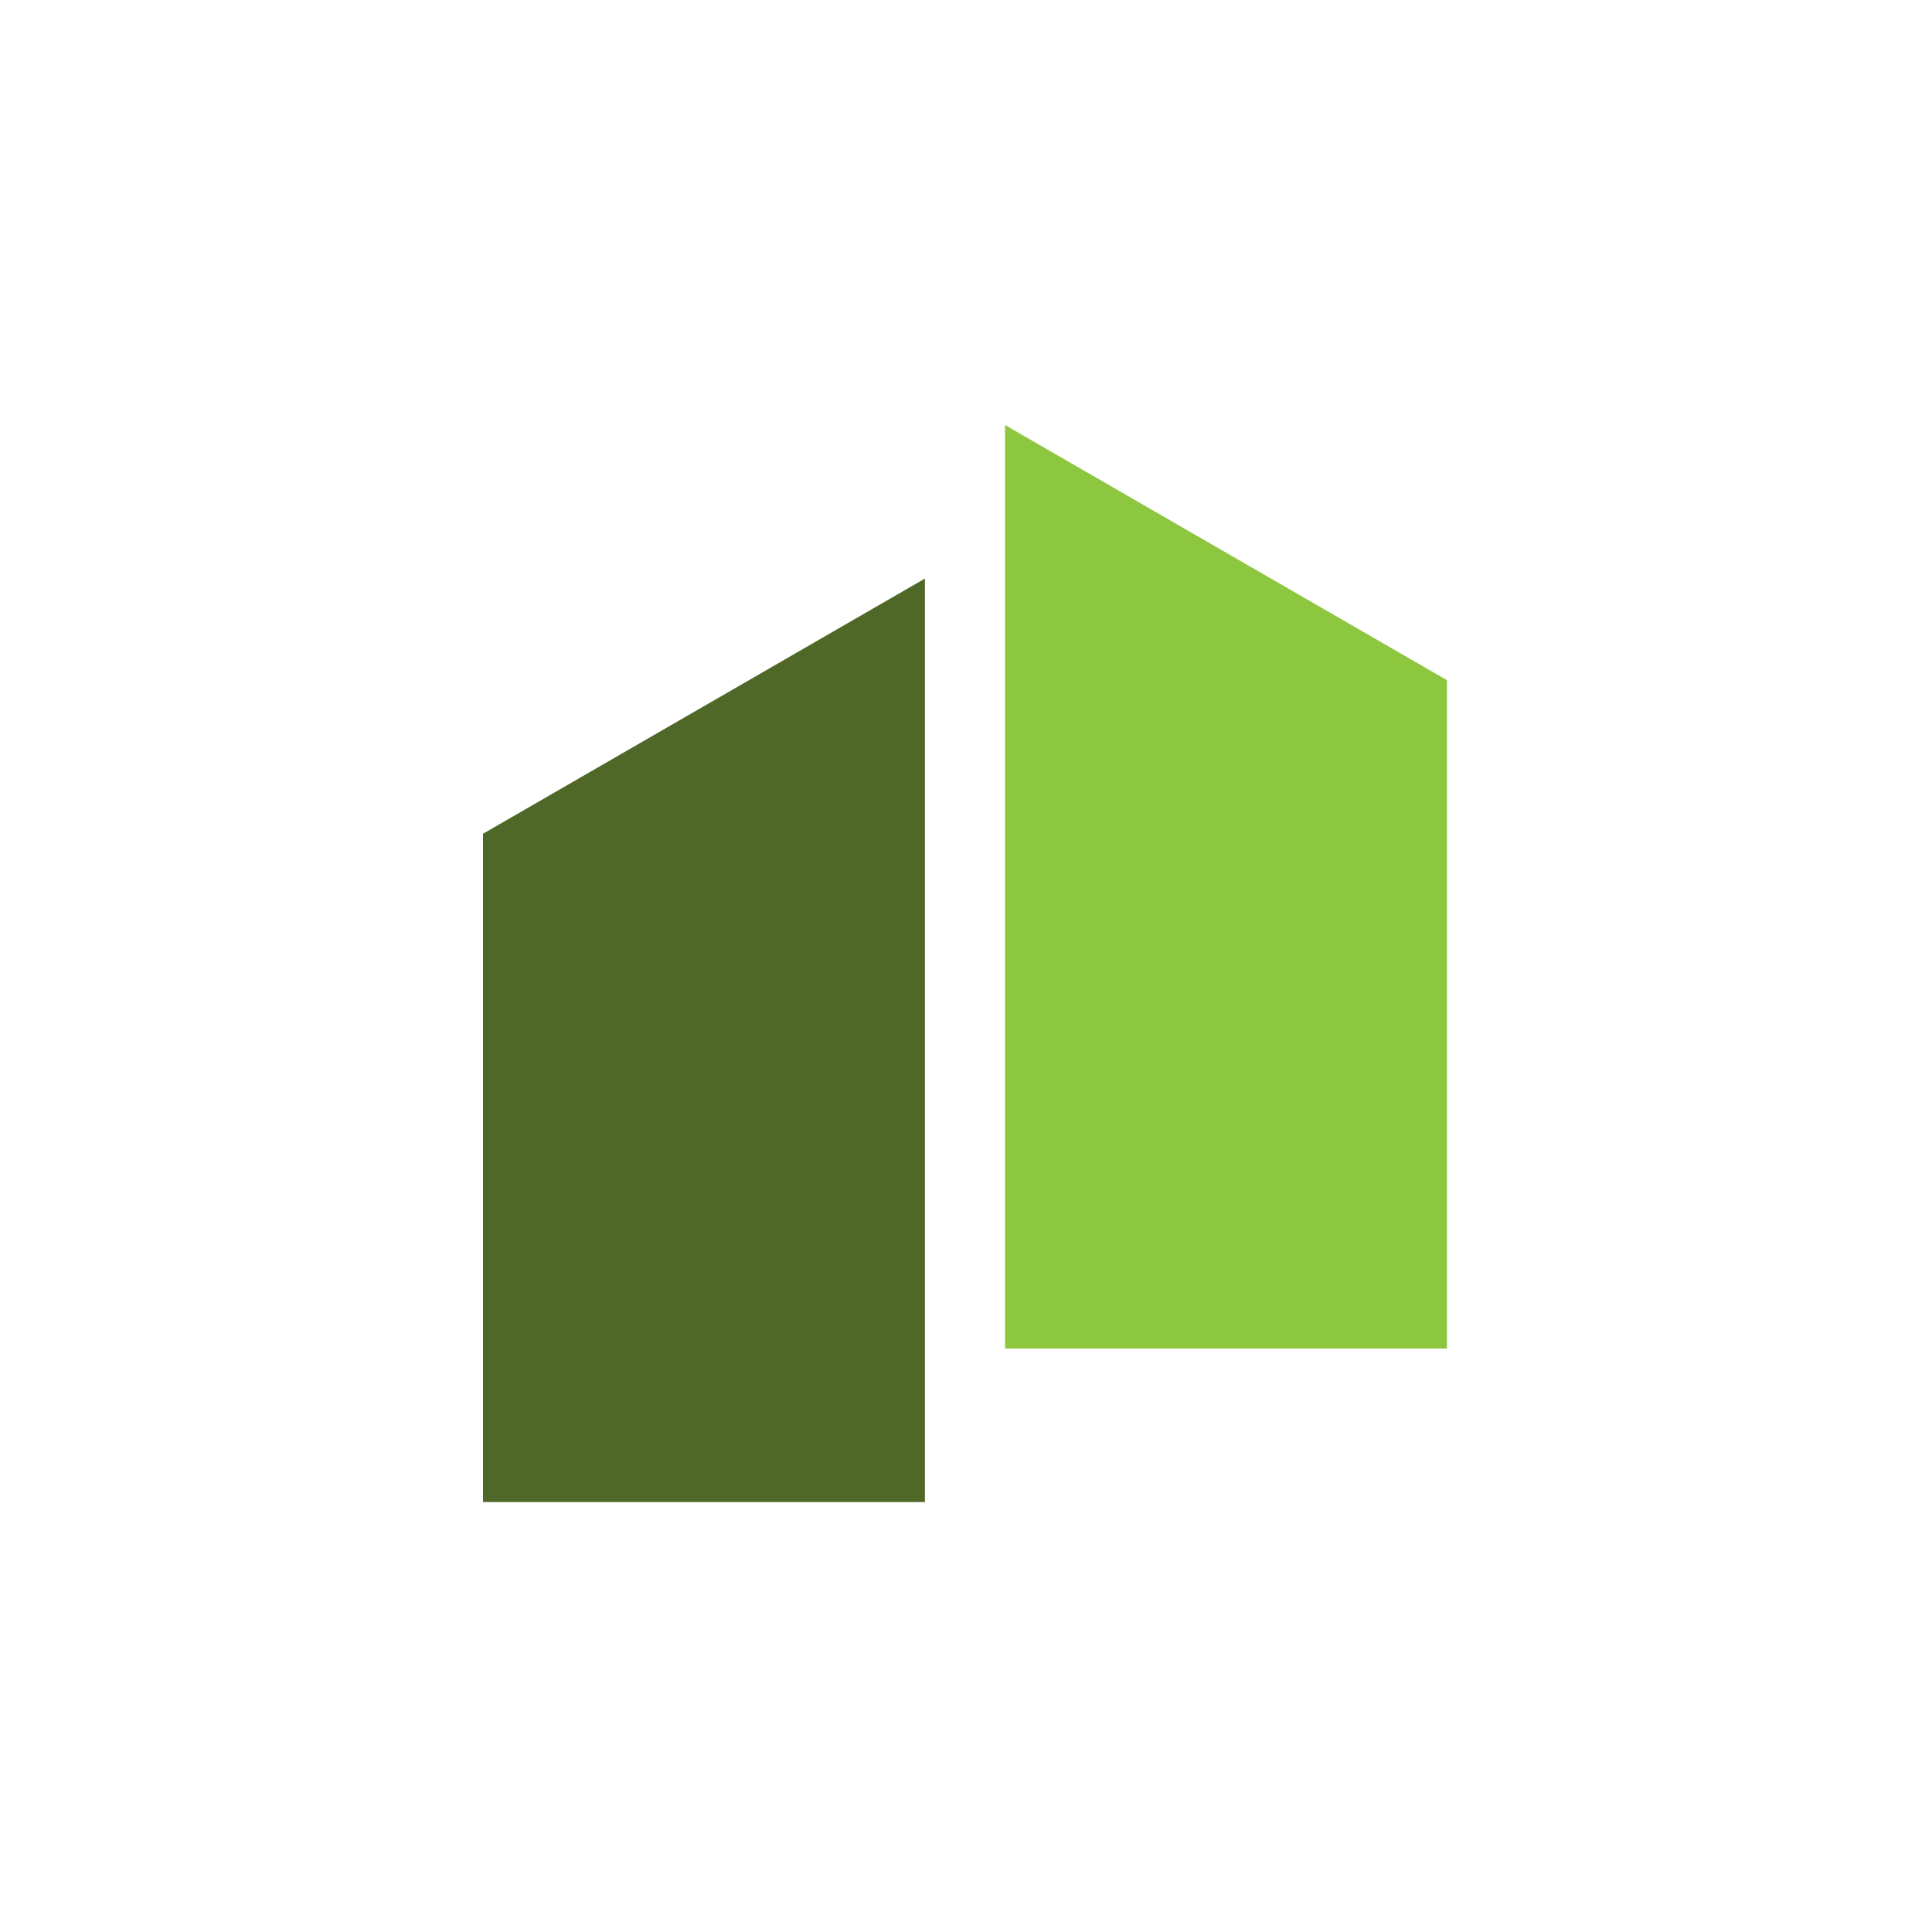 <svg xmlns="http://www.w3.org/2000/svg" xmlns:xlink="http://www.w3.org/1999/xlink" width="200" height="200" viewBox="0 0 200 200">
  <defs>
    <clipPath id="clip-logo-icon-light">
      <rect width="200" height="200"/>
    </clipPath>
  </defs>
  <g id="logo-icon-light" clip-path="url(#clip-logo-icon-light)">
    <g id="Group_4562" data-name="Group 4562" transform="translate(0 3.137)">
      <path id="Path_2777" data-name="Path 2777" d="M0,147.543v69.185H45.747v-95.6Z" transform="translate(50 -64.371)" fill="#4f6828"/>
      <path id="Path_2778" data-name="Path 2778" d="M411.811,0V95.6h45.746V26.41Z" transform="translate(-307.768 40.863)" fill="#8dc63f"/>
    </g>
  </g>
</svg>
